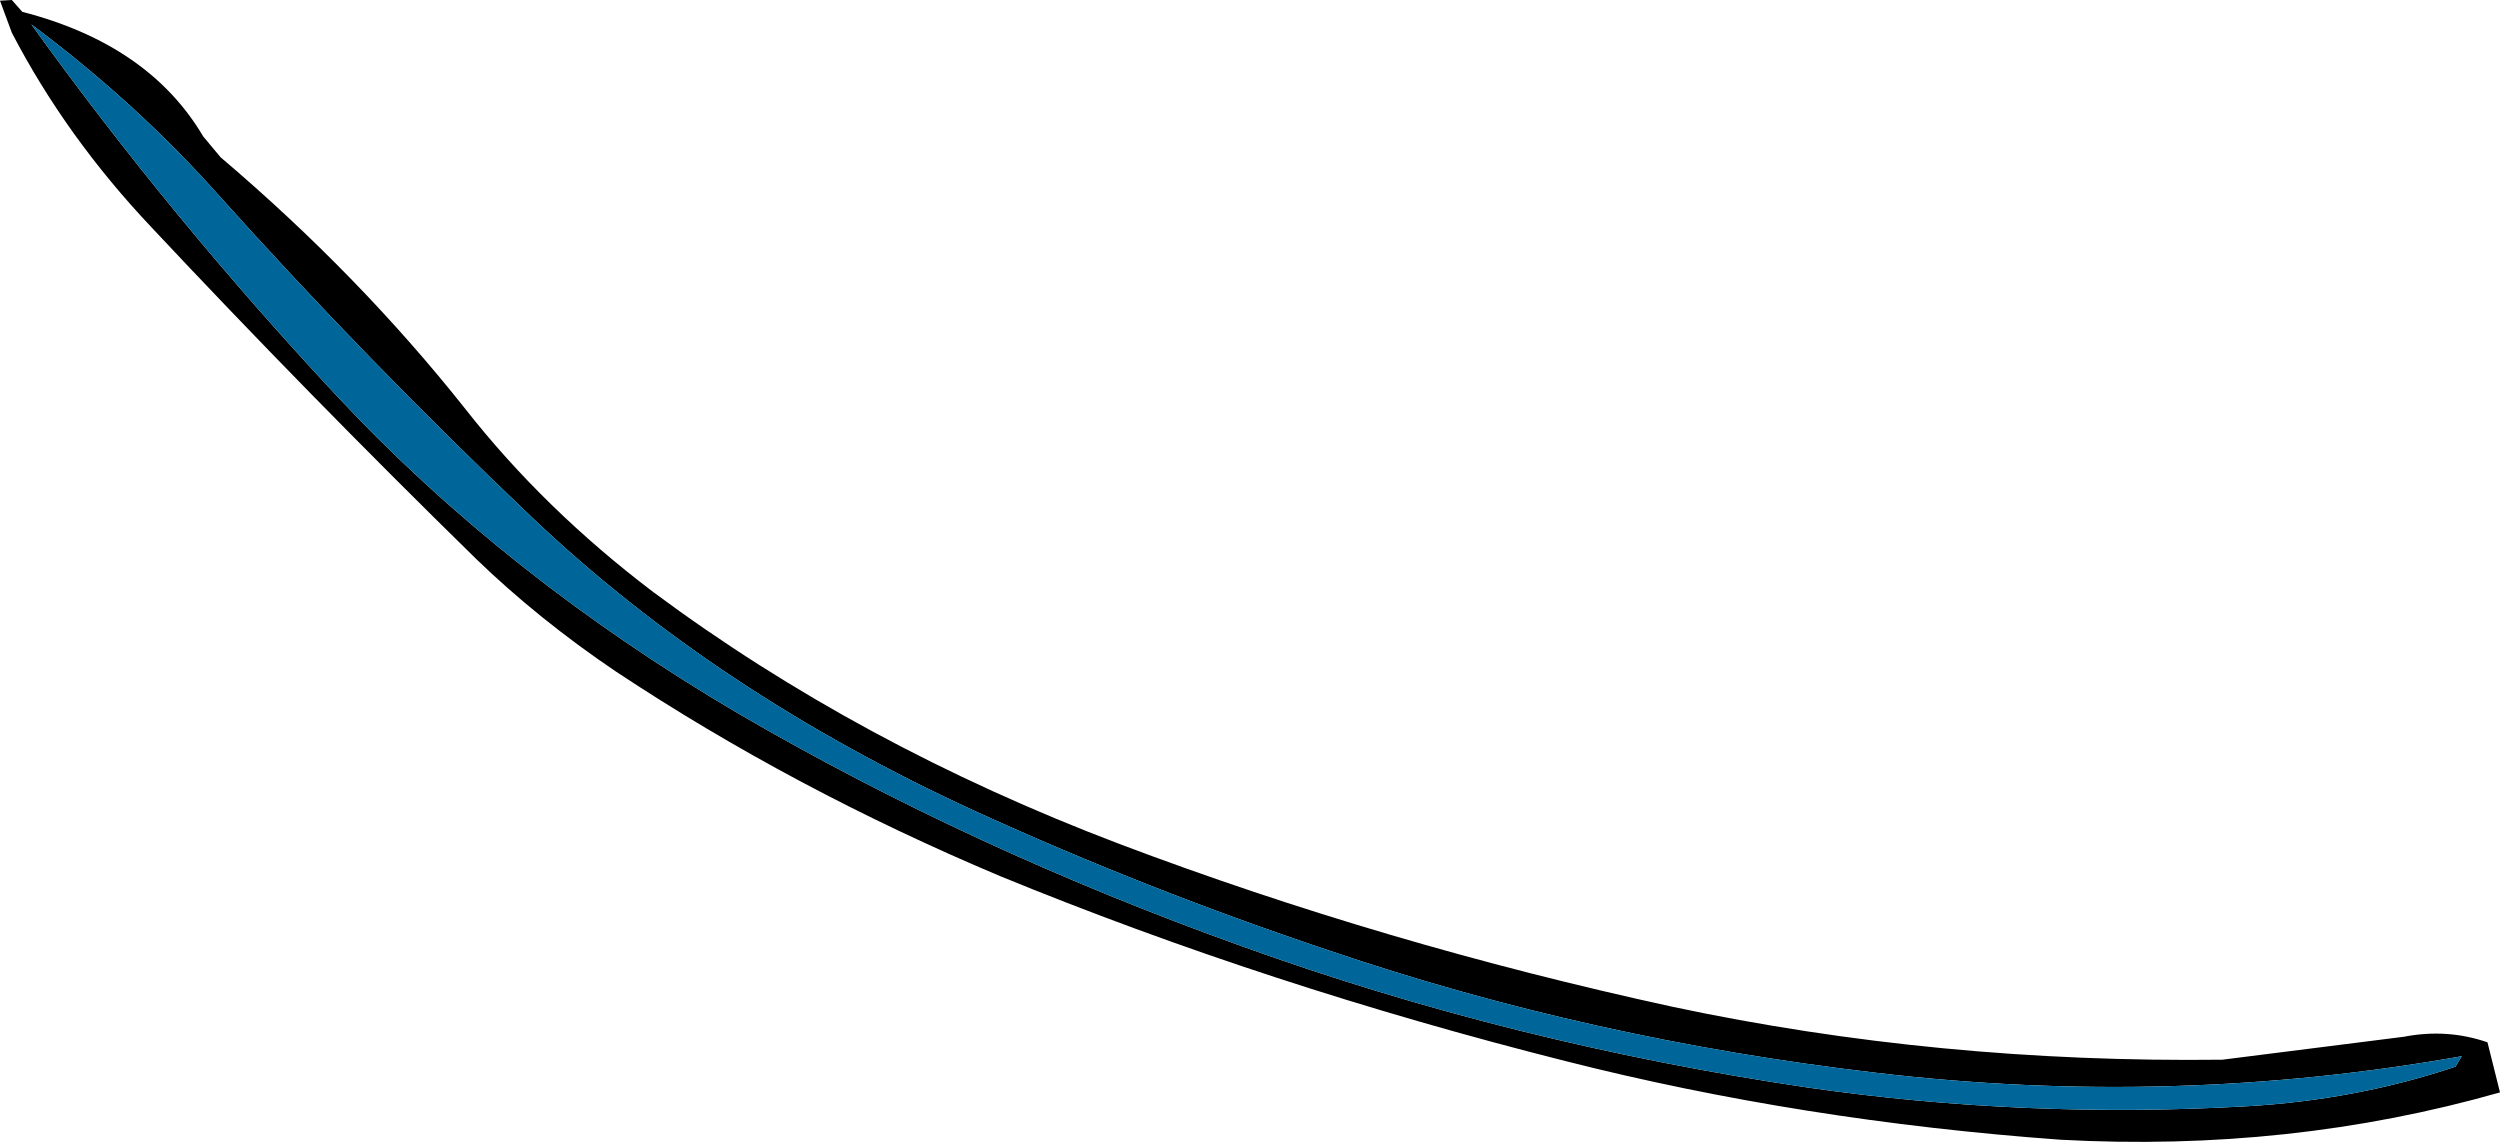 <?xml version="1.0" encoding="UTF-8" standalone="no"?>
<svg xmlns:xlink="http://www.w3.org/1999/xlink" height="82.05px" width="179.65px" xmlns="http://www.w3.org/2000/svg">
  <g transform="matrix(1.0, 0.0, 0.0, 1.0, -84.95, -213.5)">
    <path d="M84.95 213.55 L85.8 213.5 86.55 214.35 Q95.65 216.7 99.55 223.3 L100.8 224.8 Q110.75 233.25 118.4 242.9 124.05 250.1 131.9 256.05 146.7 267.05 165.4 274.15 184.45 281.35 205.15 285.85 224.2 289.9 244.65 289.65 L257.7 288.0 Q260.8 287.4 263.7 288.4 L264.6 292.0 Q249.5 296.3 233.0 295.4 214.4 294.05 197.45 289.75 176.05 284.35 156.8 276.45 141.95 270.2 129.2 261.75 123.65 258.0 119.15 253.65 107.0 241.75 95.85 229.85 89.7 223.35 85.8 215.85 L84.95 213.55 M100.55 227.4 Q94.65 220.8 87.2 215.25 97.2 229.15 109.2 242.0 121.3 254.95 138.05 264.8 154.8 274.55 174.2 281.5 193.6 288.5 214.85 291.65 230.45 293.9 246.35 293.0 254.25 292.55 261.4 290.15 L261.85 289.4 Q241.05 293.1 219.85 290.6 199.25 288.2 180.45 281.8 167.3 277.4 155.05 271.8 136.4 263.25 123.15 250.65 111.25 239.35 100.55 227.4" fill="#000000" fill-rule="evenodd" stroke="none"/>
    <path d="M100.55 227.4 Q111.25 239.35 123.15 250.65 136.4 263.25 155.05 271.8 167.3 277.4 180.45 281.8 199.25 288.2 219.85 290.6 241.05 293.1 261.85 289.4 L261.4 290.15 Q254.25 292.55 246.35 293.0 230.45 293.9 214.85 291.65 193.6 288.5 174.2 281.5 154.8 274.55 138.05 264.8 121.3 254.95 109.2 242.0 97.2 229.15 87.2 215.25 94.65 220.8 100.55 227.4" fill="#006699" fill-rule="evenodd" stroke="none"/>
  </g>
</svg>
